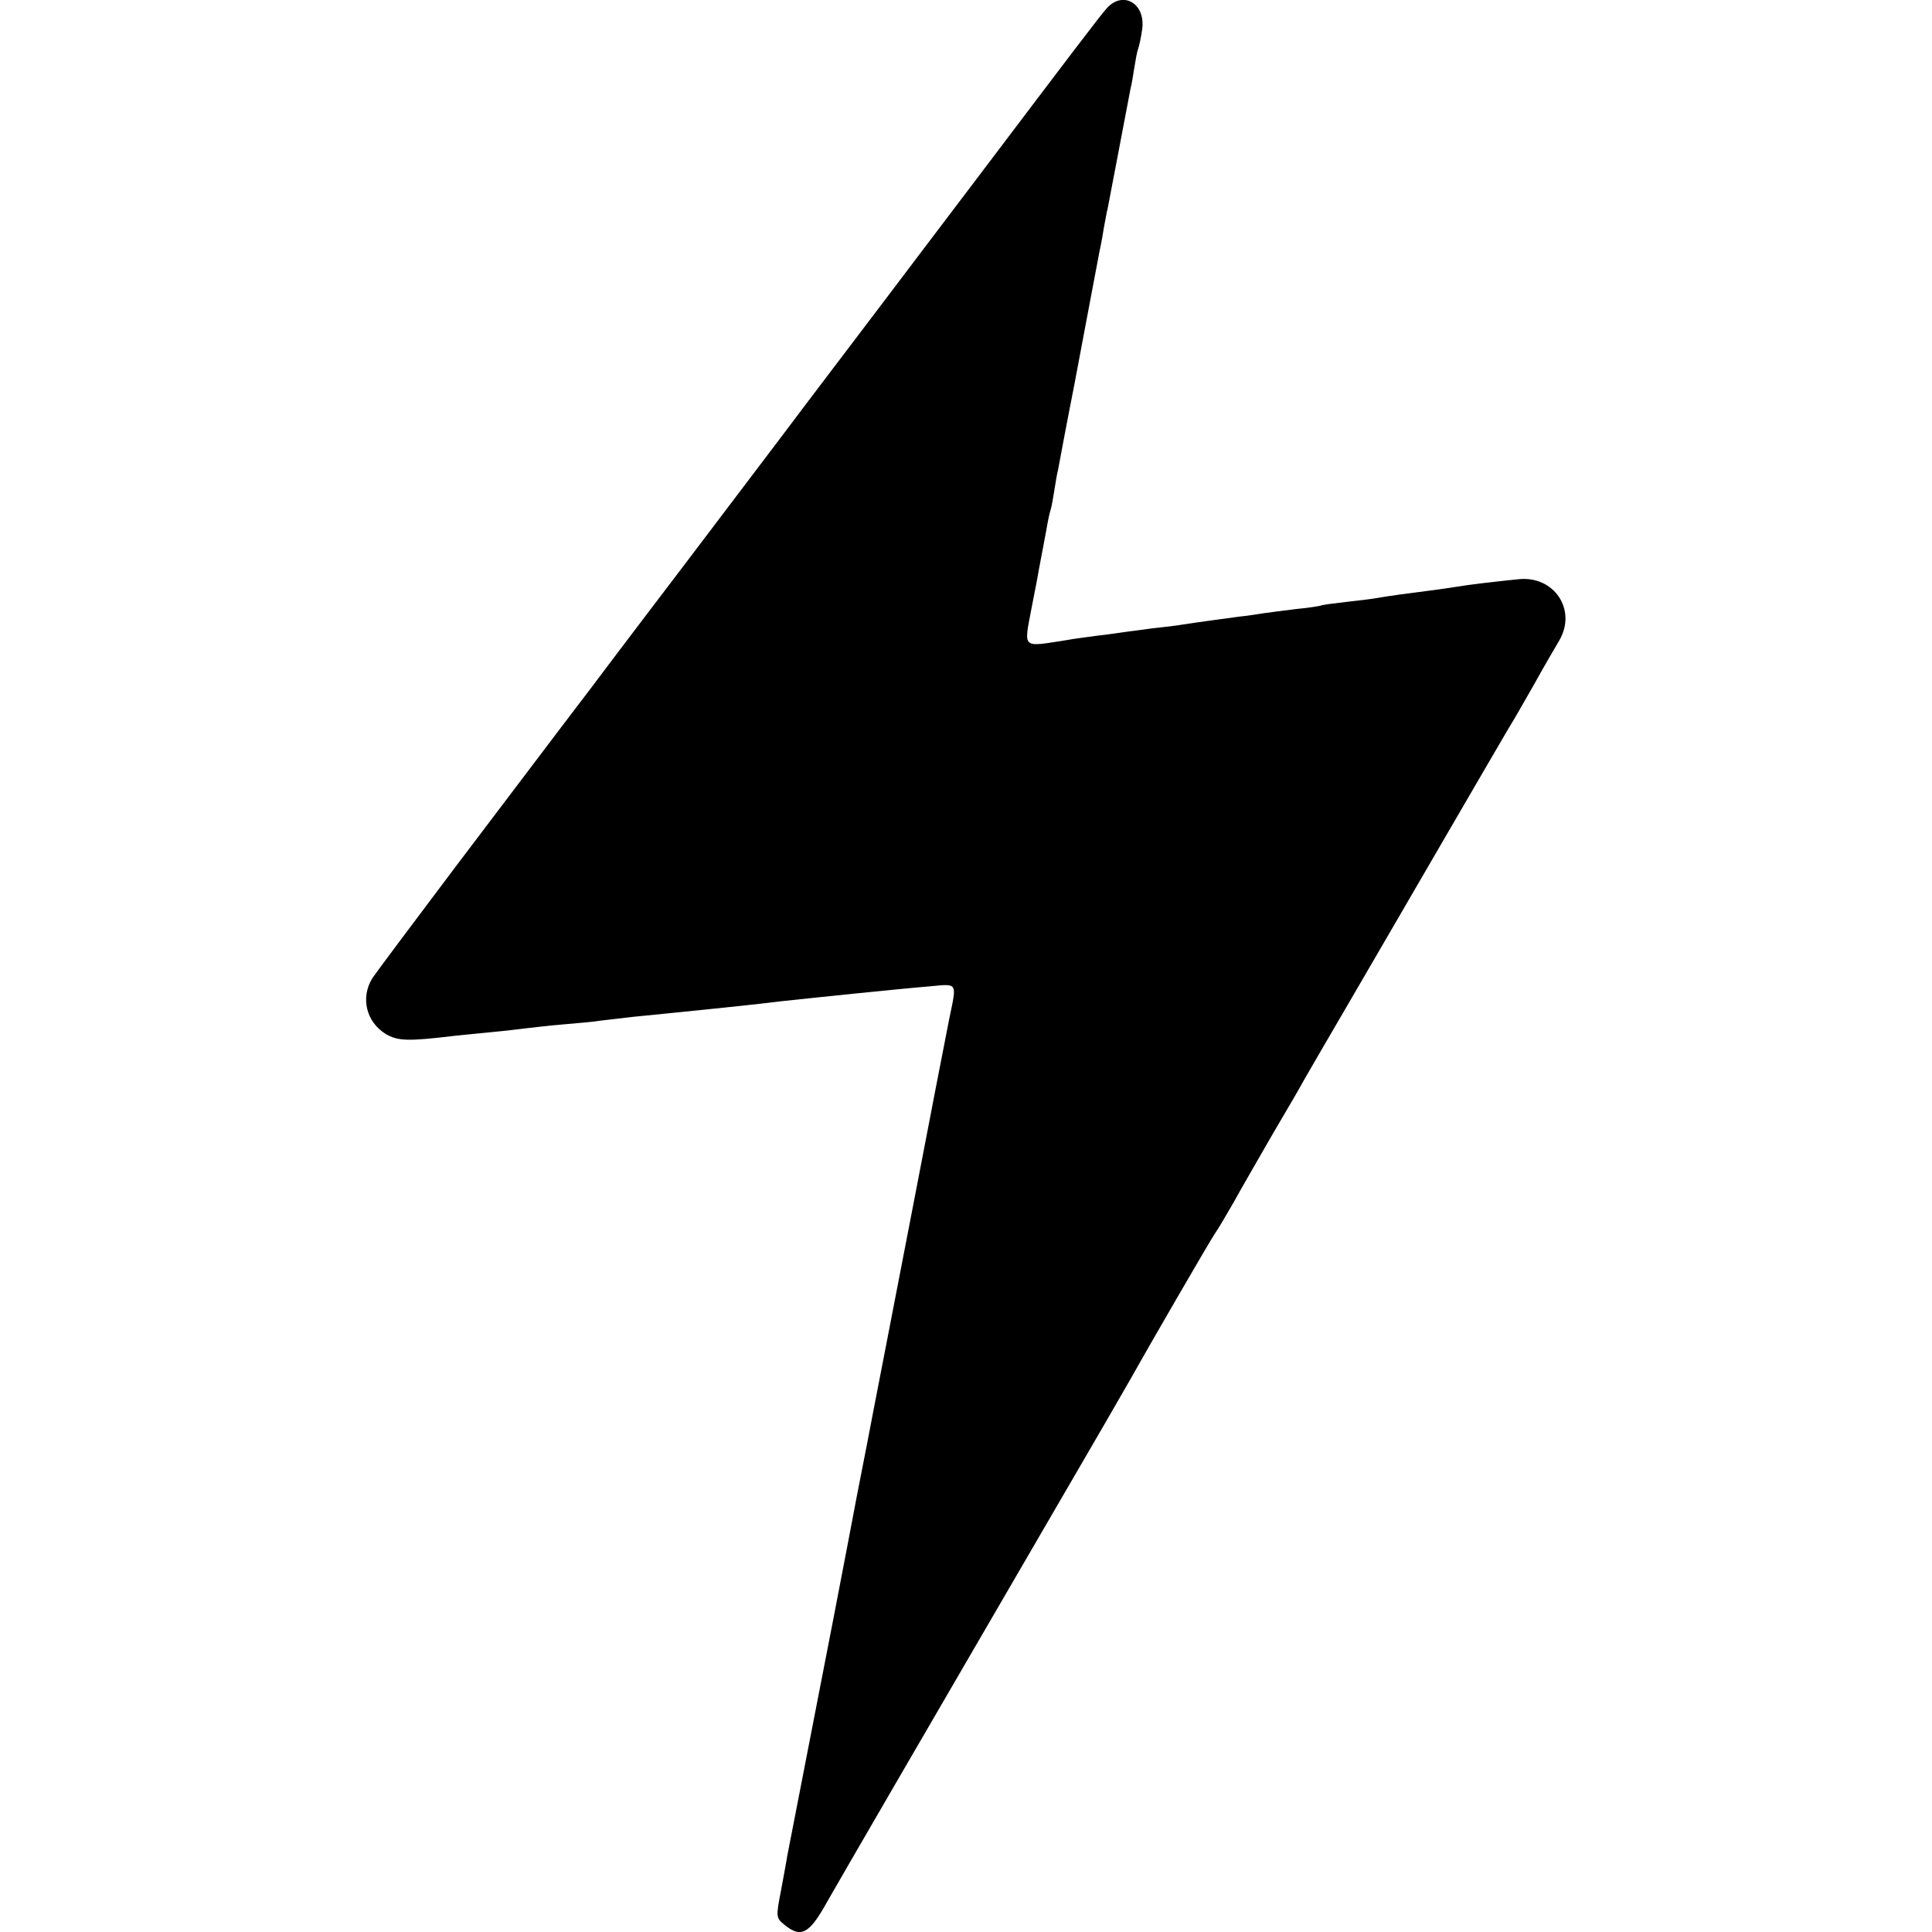 <?xml version="1.0" standalone="no"?>
<!DOCTYPE svg PUBLIC "-//W3C//DTD SVG 20010904//EN"
 "http://www.w3.org/TR/2001/REC-SVG-20010904/DTD/svg10.dtd">
<svg version="1.0" xmlns="http://www.w3.org/2000/svg"
 width="512pt" height="512pt" viewBox="0 0 512 512"
 preserveAspectRatio="xMidYMid meet">
<g transform="translate(0,512) scale(0.1,-0.1)"
fill="#000000" stroke="none">
<path d="M2933 5098 c-21 -24 -84 -107 -338 -443 -87 -115 -207 -273 -265
-350 -58 -77 -178 -234 -265 -350 -87 -115 -200 -264 -250 -330 -50 -66 -163
-214 -250 -330 -88 -115 -249 -329 -360 -475 -110 -146 -208 -277 -218 -292
-32 -51 -17 -116 35 -148 32 -19 59 -20 183 -5 22 2 67 7 100 10 33 3 74 8 90
10 17 2 60 7 95 10 36 3 81 7 100 10 19 2 58 7 85 10 192 19 346 35 390 41 64
7 323 34 398 40 77 7 73 13 52 -89 -8 -40 -53 -272 -100 -517 -47 -245 -100
-515 -116 -600 -17 -85 -41 -211 -54 -280 -13 -69 -53 -276 -89 -460 -36 -184
-67 -346 -70 -360 -2 -14 -10 -56 -17 -94 -13 -67 -12 -69 10 -87 44 -36 66
-24 113 61 26 46 264 456 598 1030 101 173 191 329 200 345 56 100 215 374
229 395 10 14 32 52 51 85 18 33 64 112 100 175 37 63 77 131 87 150 11 19 67
116 125 215 58 99 170 293 250 430 80 138 155 266 166 285 12 19 43 73 69 119
26 47 56 98 66 115 46 81 -15 171 -109 161 -60 -6 -136 -15 -164 -20 -14 -2
-45 -7 -70 -10 -48 -6 -115 -15 -142 -20 -9 -2 -45 -6 -79 -10 -35 -4 -66 -8
-69 -10 -3 -1 -32 -6 -65 -9 -33 -4 -71 -9 -85 -11 -14 -2 -43 -7 -65 -9 -51
-7 -112 -15 -150 -21 -16 -3 -52 -7 -80 -10 -27 -4 -61 -8 -75 -10 -14 -2 -47
-7 -75 -10 -27 -4 -62 -8 -76 -11 -123 -19 -116 -26 -95 86 8 41 17 86 19 100
8 43 20 104 23 123 2 10 5 26 8 35 3 9 7 33 10 52 3 19 7 44 10 55 3 17 24
129 43 225 4 23 54 285 67 355 4 17 9 46 12 65 4 19 7 40 9 45 2 12 16 83 21
110 11 59 37 193 40 210 3 11 7 36 10 55 3 19 7 42 10 50 3 8 8 32 11 53 9 68
-51 103 -94 55z"/>
</g>
</svg>
